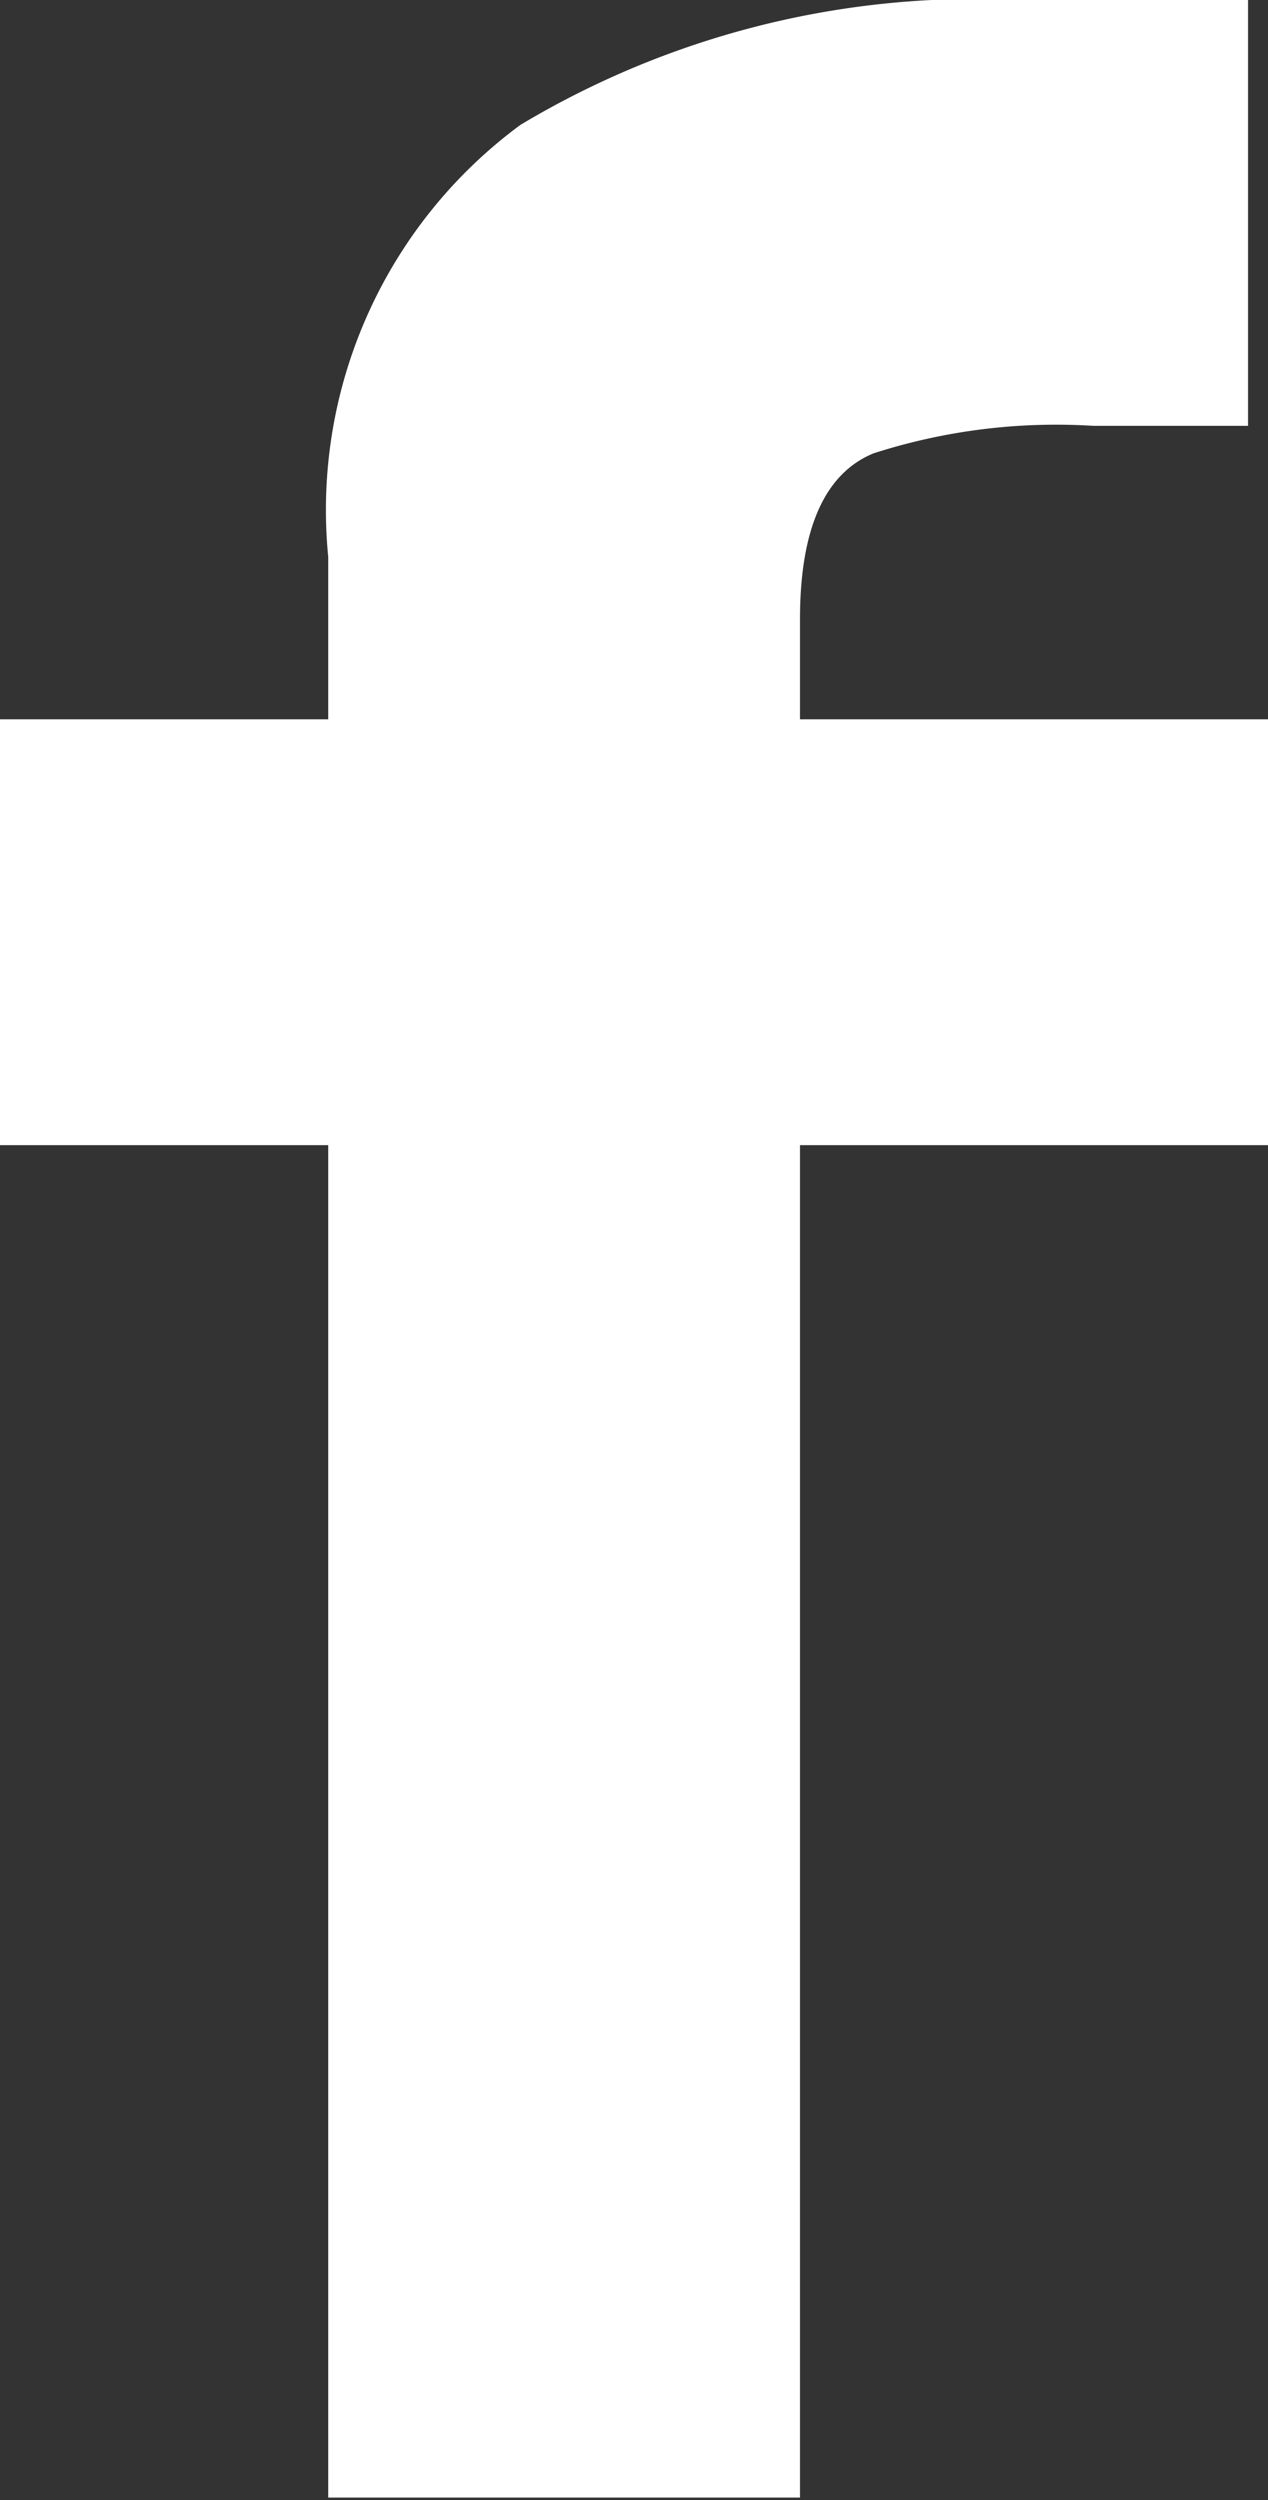 <svg xmlns="http://www.w3.org/2000/svg" viewBox="0 0 10.16 20.02"><rect x="0" y="0" width="10.16" height="20.02" fill="#333333" stroke="none"/><defs><style>.cls-1{fill:#fff;}</style></defs><g id="Layer_2" data-name="Layer 2"><g id="レイヤー_1" data-name="レイヤー 1"><path class="cls-1" d="M10.16,9.17H6.41V20H2.63V9.17H0V5.76H2.63V4.46A3.83,3.83,0,0,1,4.17,1a7.1,7.1,0,0,1,4-1H10V3.41l-1.24,0A4.78,4.78,0,0,0,7,3.63c-.39.16-.59.6-.59,1.33v.8h3.75Z"/></g></g></svg>